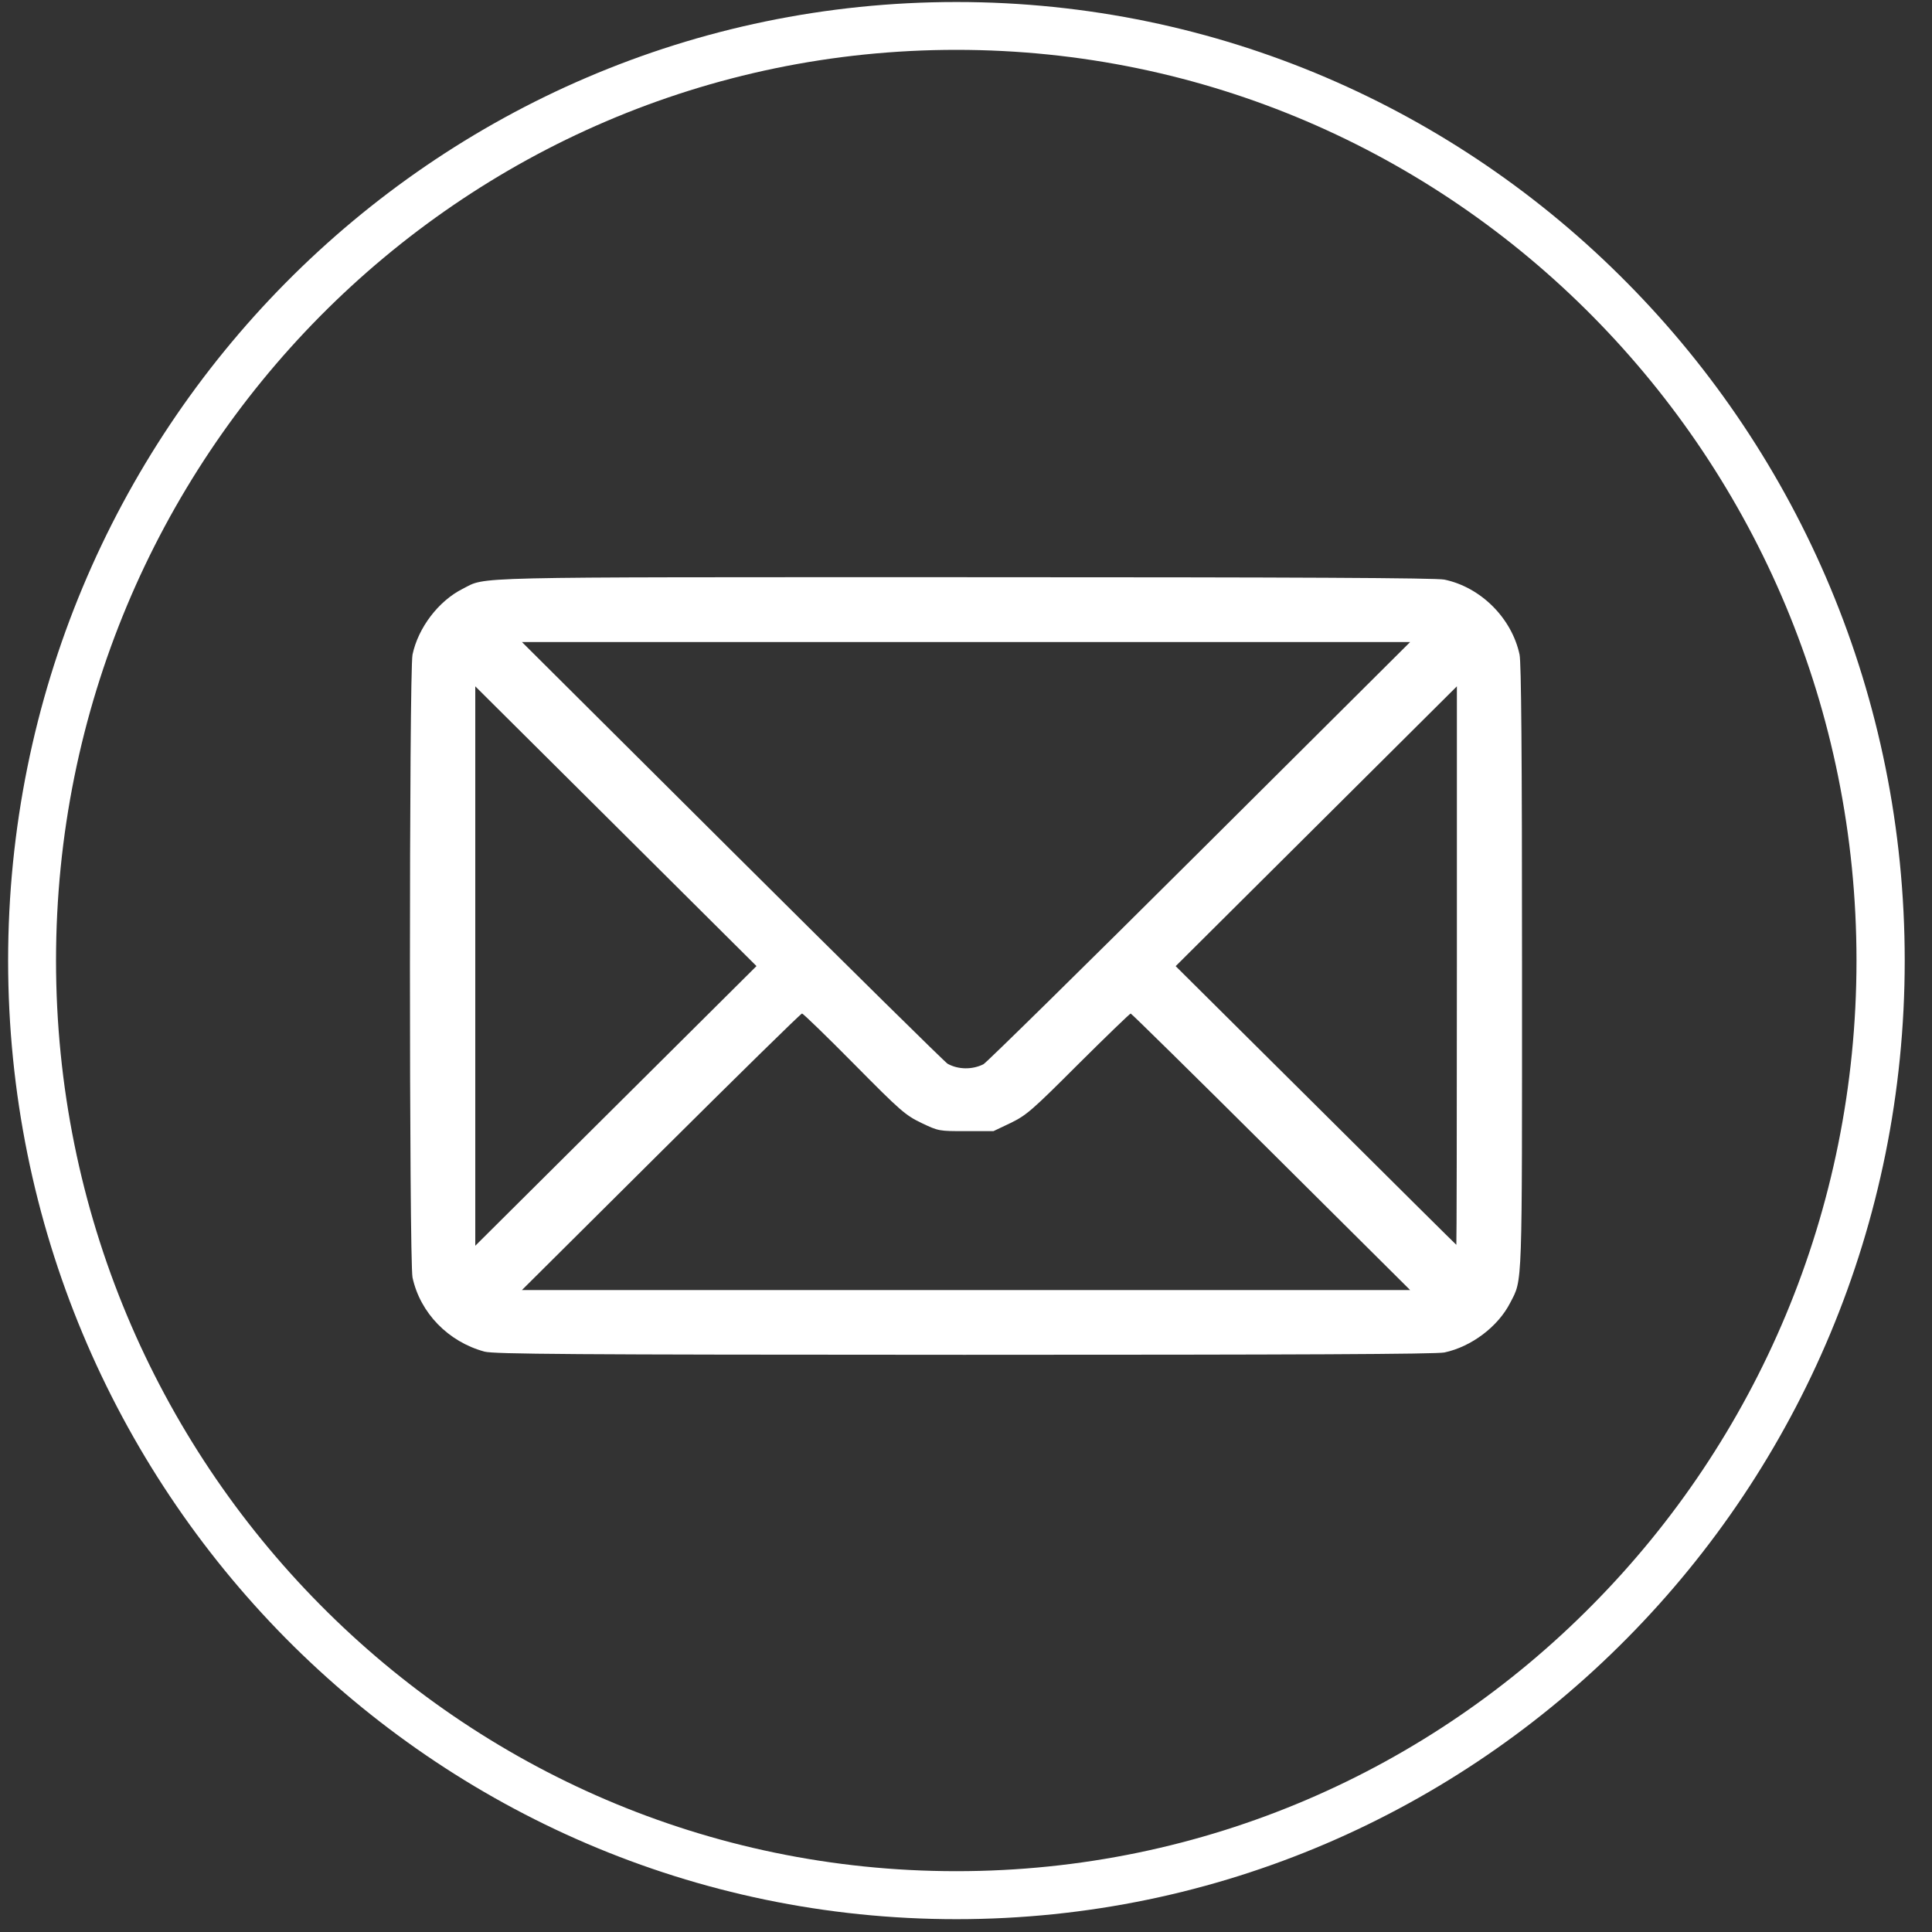 <?xml version="1.0" encoding="utf-8"?>
<!-- Generator: Adobe Illustrator 16.0.0, SVG Export Plug-In . SVG Version: 6.00 Build 0)  -->
<!DOCTYPE svg PUBLIC "-//W3C//DTD SVG 1.1//EN" "http://www.w3.org/Graphics/SVG/1.1/DTD/svg11.dtd">
<svg version="1.1" id="Layer_1" xmlns="http://www.w3.org/2000/svg" xmlns:xlink="http://www.w3.org/1999/xlink" x="0px" y="0px"
	 width="25px" height="25px" viewBox="0 0 25 25" enable-background="new 0 0 25 25" xml:space="preserve">
<rect x="0" y="0" width="25" height="25" fill="#333333" stroke="none"/>
<g>
	<path fill="#FFFFFF" d="M24.336,12.43h-0.313c0,3.255-1.303,6.201-3.413,8.333c-2.106,2.135-5.018,3.45-8.235,3.45
		c-3.215,0-6.125-1.315-8.235-3.45c-2.11-2.132-3.415-5.078-3.415-8.333c0-3.258,1.305-6.202,3.415-8.336
		c2.11-2.132,5.02-3.449,8.235-3.449c3.217,0,6.128,1.317,8.235,3.449c2.11,2.134,3.413,5.078,3.413,8.336H24.336h0.311
		c0-3.423-1.37-6.525-3.592-8.77c-2.217-2.245-5.289-3.634-8.679-3.634c-3.389,0-6.459,1.389-8.68,3.634
		c-2.219,2.244-3.591,5.346-3.591,8.77c0,3.423,1.373,6.522,3.591,8.768c2.221,2.245,5.291,3.636,8.68,3.636
		c3.39,0,6.462-1.391,8.679-3.636c2.222-2.245,3.592-5.345,3.592-8.768H24.336z"/>
	<path fill="#FFFFFF" d="M6.27,17.49c-0.47-0.127-0.833-0.501-0.932-0.959c-0.044-0.208-0.045-7.851,0-8.061
		c0.074-0.348,0.336-0.693,0.648-0.85c0.318-0.16-0.069-0.151,6.505-0.151c4.322,0,6.091,0.009,6.199,0.031
		c0.471,0.098,0.872,0.498,0.973,0.97c0.022,0.105,0.032,1.263,0.032,4.04c0,4.222,0.008,4.035-0.152,4.346
		c-0.158,0.311-0.504,0.571-0.853,0.645c-0.109,0.022-1.873,0.03-6.212,0.03C7.354,17.53,6.394,17.522,6.27,17.49z M16.449,14.905
		c-0.989-0.984-1.808-1.79-1.818-1.79c-0.01,0-0.314,0.293-0.675,0.652c-0.604,0.604-0.672,0.663-0.878,0.764l-0.223,0.106h-0.354
		c-0.354,0-0.354,0-0.578-0.106c-0.208-0.101-0.267-0.151-0.871-0.762c-0.355-0.359-0.659-0.654-0.674-0.654
		c-0.016,0-0.836,0.806-1.826,1.79l-1.798,1.788h5.747h5.746L16.449,14.905z M7.97,10.691l-1.82-1.81v3.621v3.618l1.82-1.81
		l1.819-1.809L7.97,10.691z M18.852,12.494V8.881l-1.819,1.81l-1.82,1.811l1.813,1.801c0.997,0.992,1.816,1.805,1.819,1.805
		C18.849,16.107,18.852,14.481,18.852,12.494z M12.726,13.771c0.039-0.021,1.296-1.256,2.795-2.749l2.726-2.714h-5.746H6.754
		l2.726,2.714c1.499,1.492,2.751,2.726,2.782,2.743C12.401,13.842,12.583,13.843,12.726,13.771z"/>
</g>
</svg>
